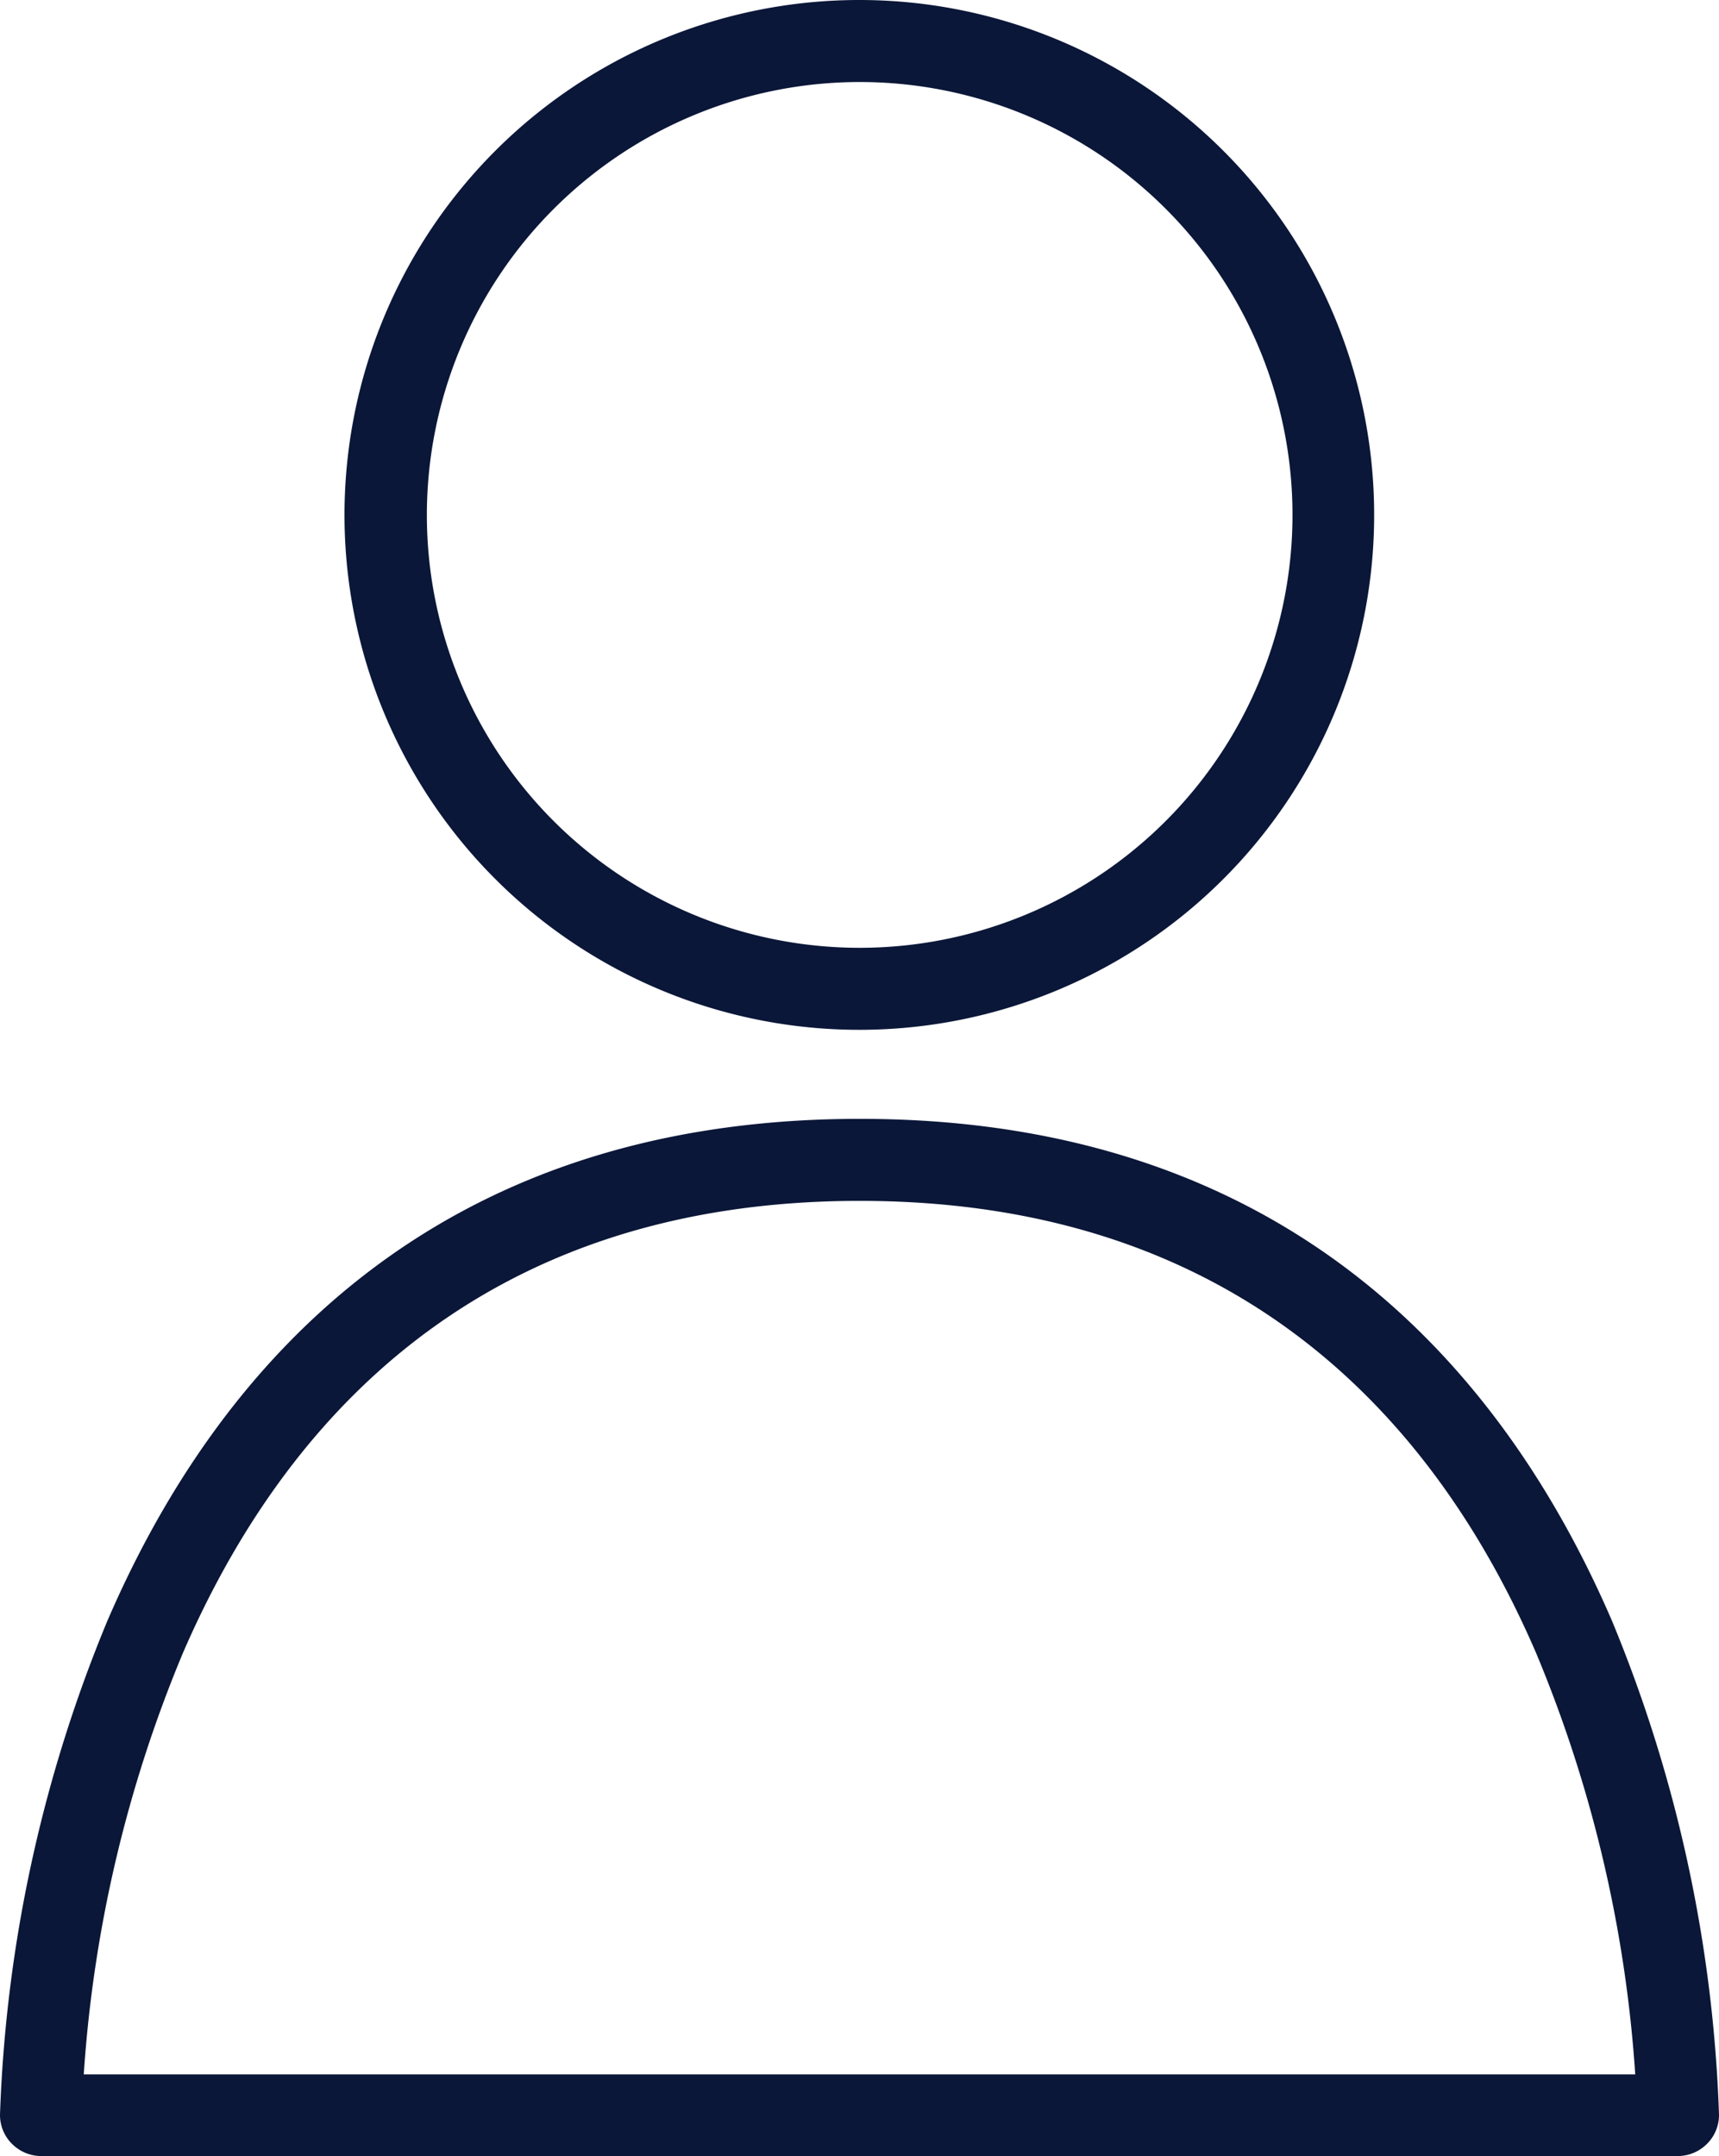 <svg xmlns="http://www.w3.org/2000/svg" viewBox="0 0 49.05 61.51"><defs><style>.cls-1{fill:#0b1738;fill-rule:evenodd;}</style></defs><g id="レイヤー_2" data-name="レイヤー 2"><g id="レイヤー_1-2" data-name="レイヤー 1"><path class="cls-1" d="M24.53,31.92c-12.23,0-18.38,7.16-21.47,14.33A40.35,40.35,0,0,0,0,60.33a1.16,1.16,0,0,0,.34.83,1.18,1.18,0,0,0,.83.35H47.88a1.18,1.18,0,0,0,.83-.35,1.16,1.16,0,0,0,.34-.83A40.35,40.35,0,0,0,46,46.25c-3.09-7.17-9.24-14.33-21.46-14.33Zm0,2.34c11,0,16.53,6.46,19.31,12.92a37.64,37.64,0,0,1,2.82,12H2.39a37.64,37.64,0,0,1,2.82-12C8,40.72,13.52,34.26,24.53,34.26ZM24.53,0A14.69,14.69,0,1,0,39.21,14.69,14.69,14.69,0,0,0,24.53,0Zm0,2.34A12.35,12.35,0,1,1,12.18,14.69,12.36,12.36,0,0,1,24.53,2.34Z"/></g></g></svg>
